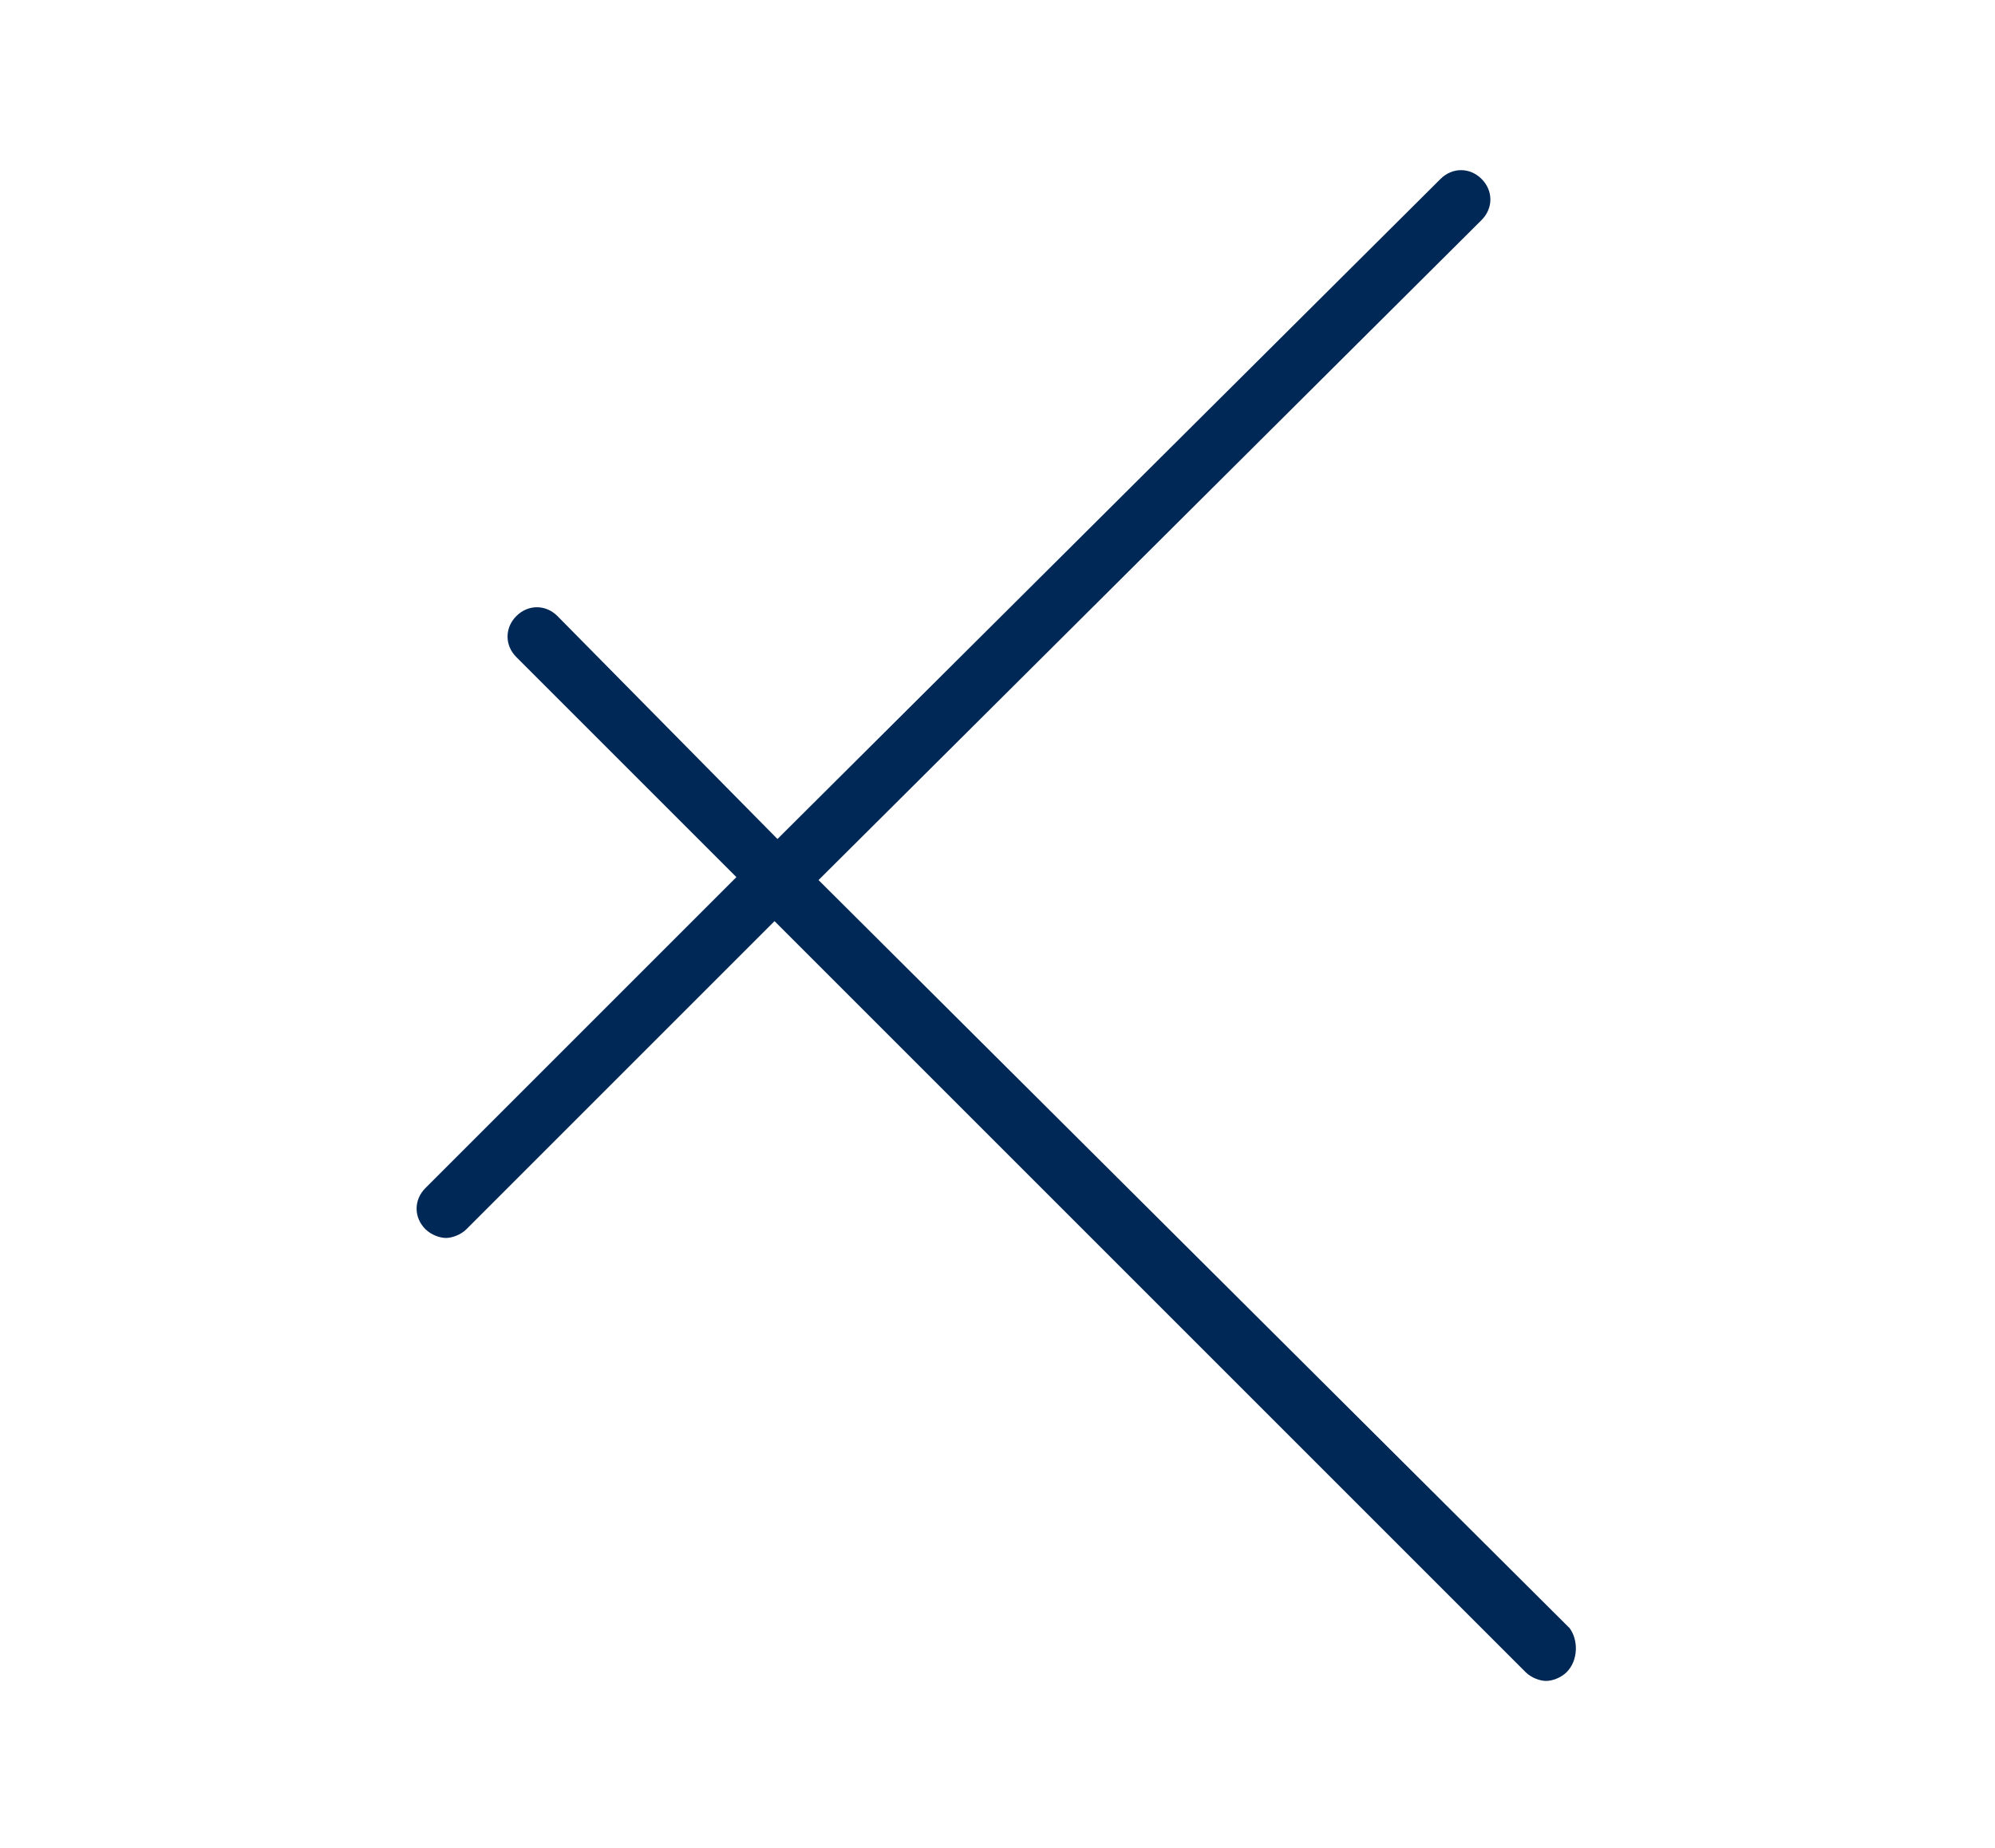 <?xml version="1.0" encoding="utf-8"?>
<!-- Generator: Adobe Illustrator 21.1.0, SVG Export Plug-In . SVG Version: 6.00 Build 0)  -->
<svg version="1.1" id="Capa_1" xmlns="http://www.w3.org/2000/svg" xmlns:xlink="http://www.w3.org/1999/xlink" x="0px" y="0px"
	 viewBox="0 0 68 63" style="enable-background:new 0 0 68 63;" xml:space="preserve">
<style type="text/css">
	.st0{fill:#002856;}
</style>
<path class="st0" d="M53.5,55.5L27.9,30L50.5,7.5c0.4-0.4,0.4-1,0-1.4s-1-0.4-1.4,0L26.5,28.6L19,21c-0.4-0.4-1-0.4-1.4,0
	s-0.4,1,0,1.4l7.5,7.5L14.5,40.5c-0.4,0.4-0.4,1,0,1.4c0.2,0.2,0.5,0.3,0.7,0.3s0.5-0.1,0.7-0.3l10.5-10.5L52,57
	c0.2,0.2,0.5,0.3,0.7,0.3s0.5-0.1,0.7-0.3C53.8,56.6,53.8,55.9,53.5,55.5z"/>
</svg>

